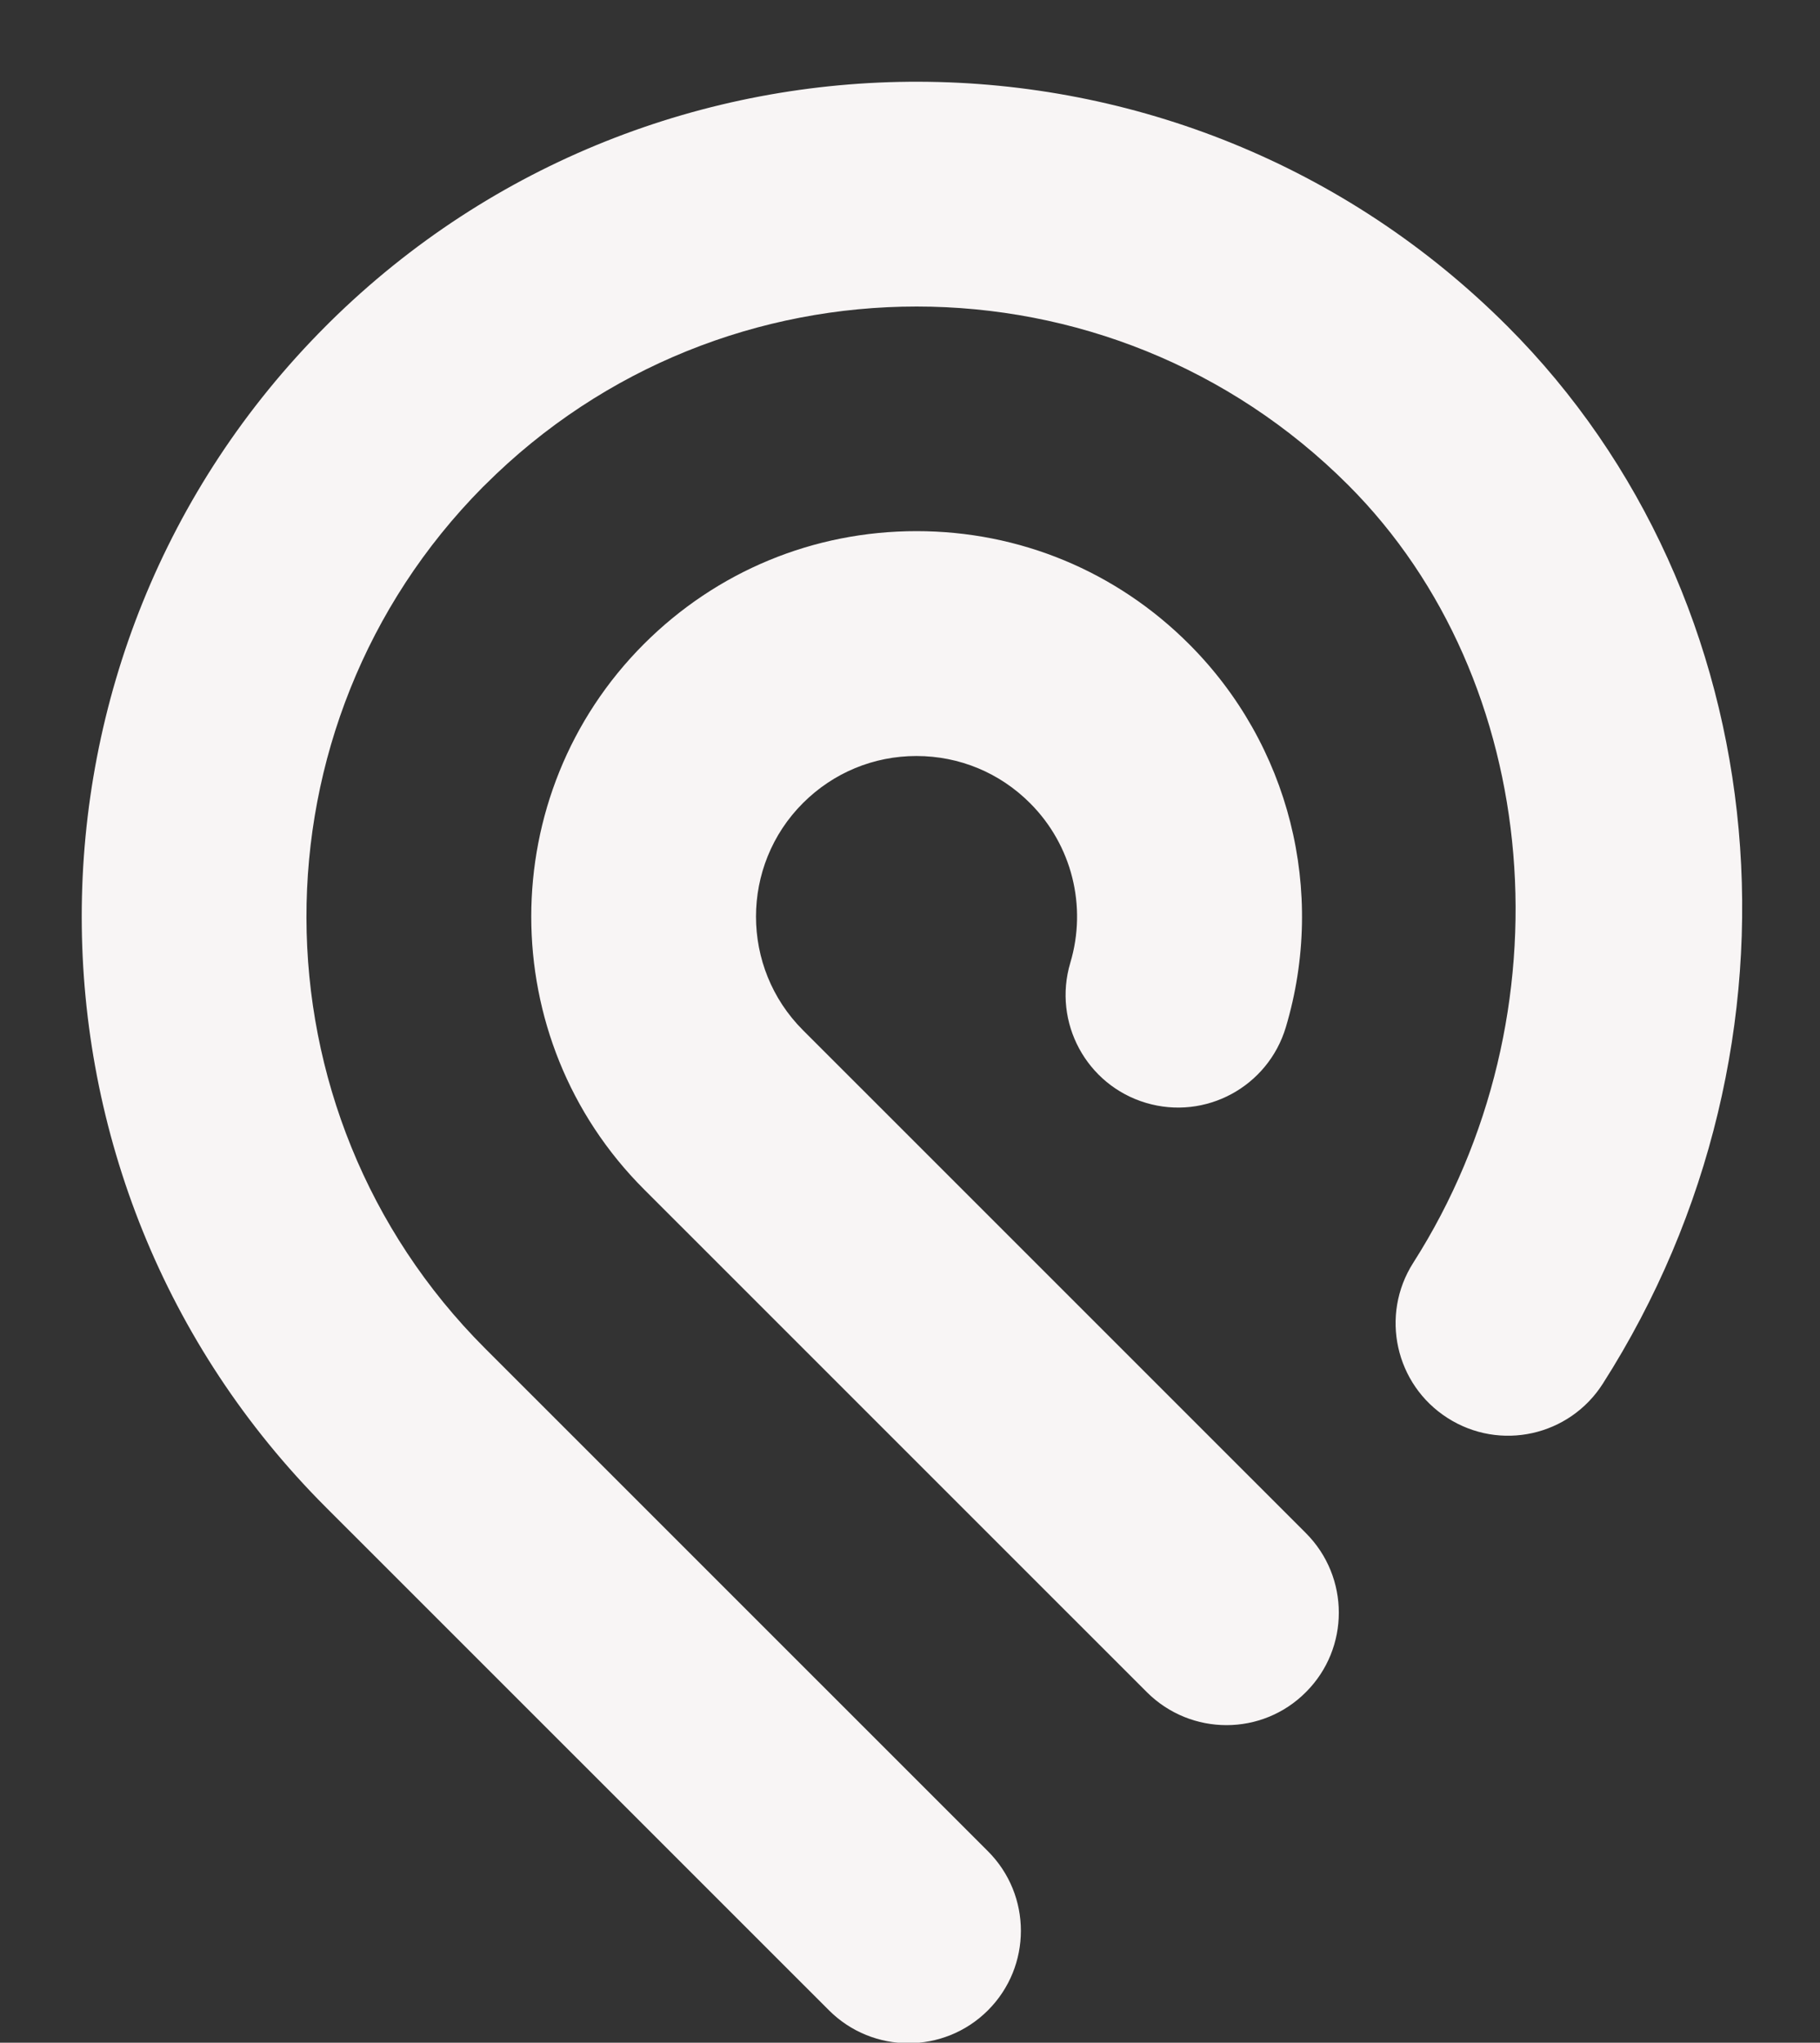 <?xml version="1.0" encoding="UTF-8" standalone="no"?><svg xmlns="http://www.w3.org/2000/svg" xmlns:xlink="http://www.w3.org/1999/xlink" fill="#000000" height="314.9" preserveAspectRatio="xMidYMid" version="1.1" viewBox="-12.6 -12.6 280.6 314.9" width="280.6" zoomAndPan="magnify">
 <rect x="-12.6" y="-12.6" width="280.6" height="314.9" fill="#333333" stroke="none"/>
 <g>
  <path d="m219.77 37.656c-50.01-50.011-131.28-50.212-181.55-0.576l-0.586 0.587c-50.192 50.218-50.175 131.91 0.029 182.11l77.547 77.53c3.38 3.38 7.82 5.07 12.25 5.07 4.44 0 8.88-1.69 12.26-5.07 6.77-6.77 6.77-17.75 0-24.52l-77.553-77.54c-36.576-36.57-36.693-96.022-0.341-132.75l0.355-0.343c36.698-36.675 96.399-36.664 133.07 0.012 30.12 30.118 34.44 81.661 10.04 119.9-5.15 8.07-2.78 18.78 5.29 23.93 8.08 5.17 18.78 2.79 23.93-5.28 33.49-52.47 27.29-121.04-14.74-163.06m-31.03 186.09c6.76 6.77 6.77 17.75 0 24.51-3.37 3.39-7.81 5.09-12.24 5.09-4.45 0-8.89-1.7-12.28-5.08l-77.54-77.53c-23.165-23.17-23.165-60.88 0-84.058 11.225-11.215 26.15-17.397 42.02-17.397h0.02c15.87 0 30.79 6.191 42.01 17.422 15.45 15.453 21.18 38.083 14.91 59.063-2.75 9.17-12.39 14.39-21.57 11.65-9.17-2.74-14.39-12.4-11.66-21.58 2.62-8.74 0.24-18.18-6.2-24.62-4.68-4.69-10.89-7.26-17.5-7.27h-0.01c-6.62 0-12.82 2.58-17.5 7.25-9.66 9.65-9.66 25.37 0 35.02l77.54 77.53" fill="#f8f5f5"/>
 </g>
</svg>